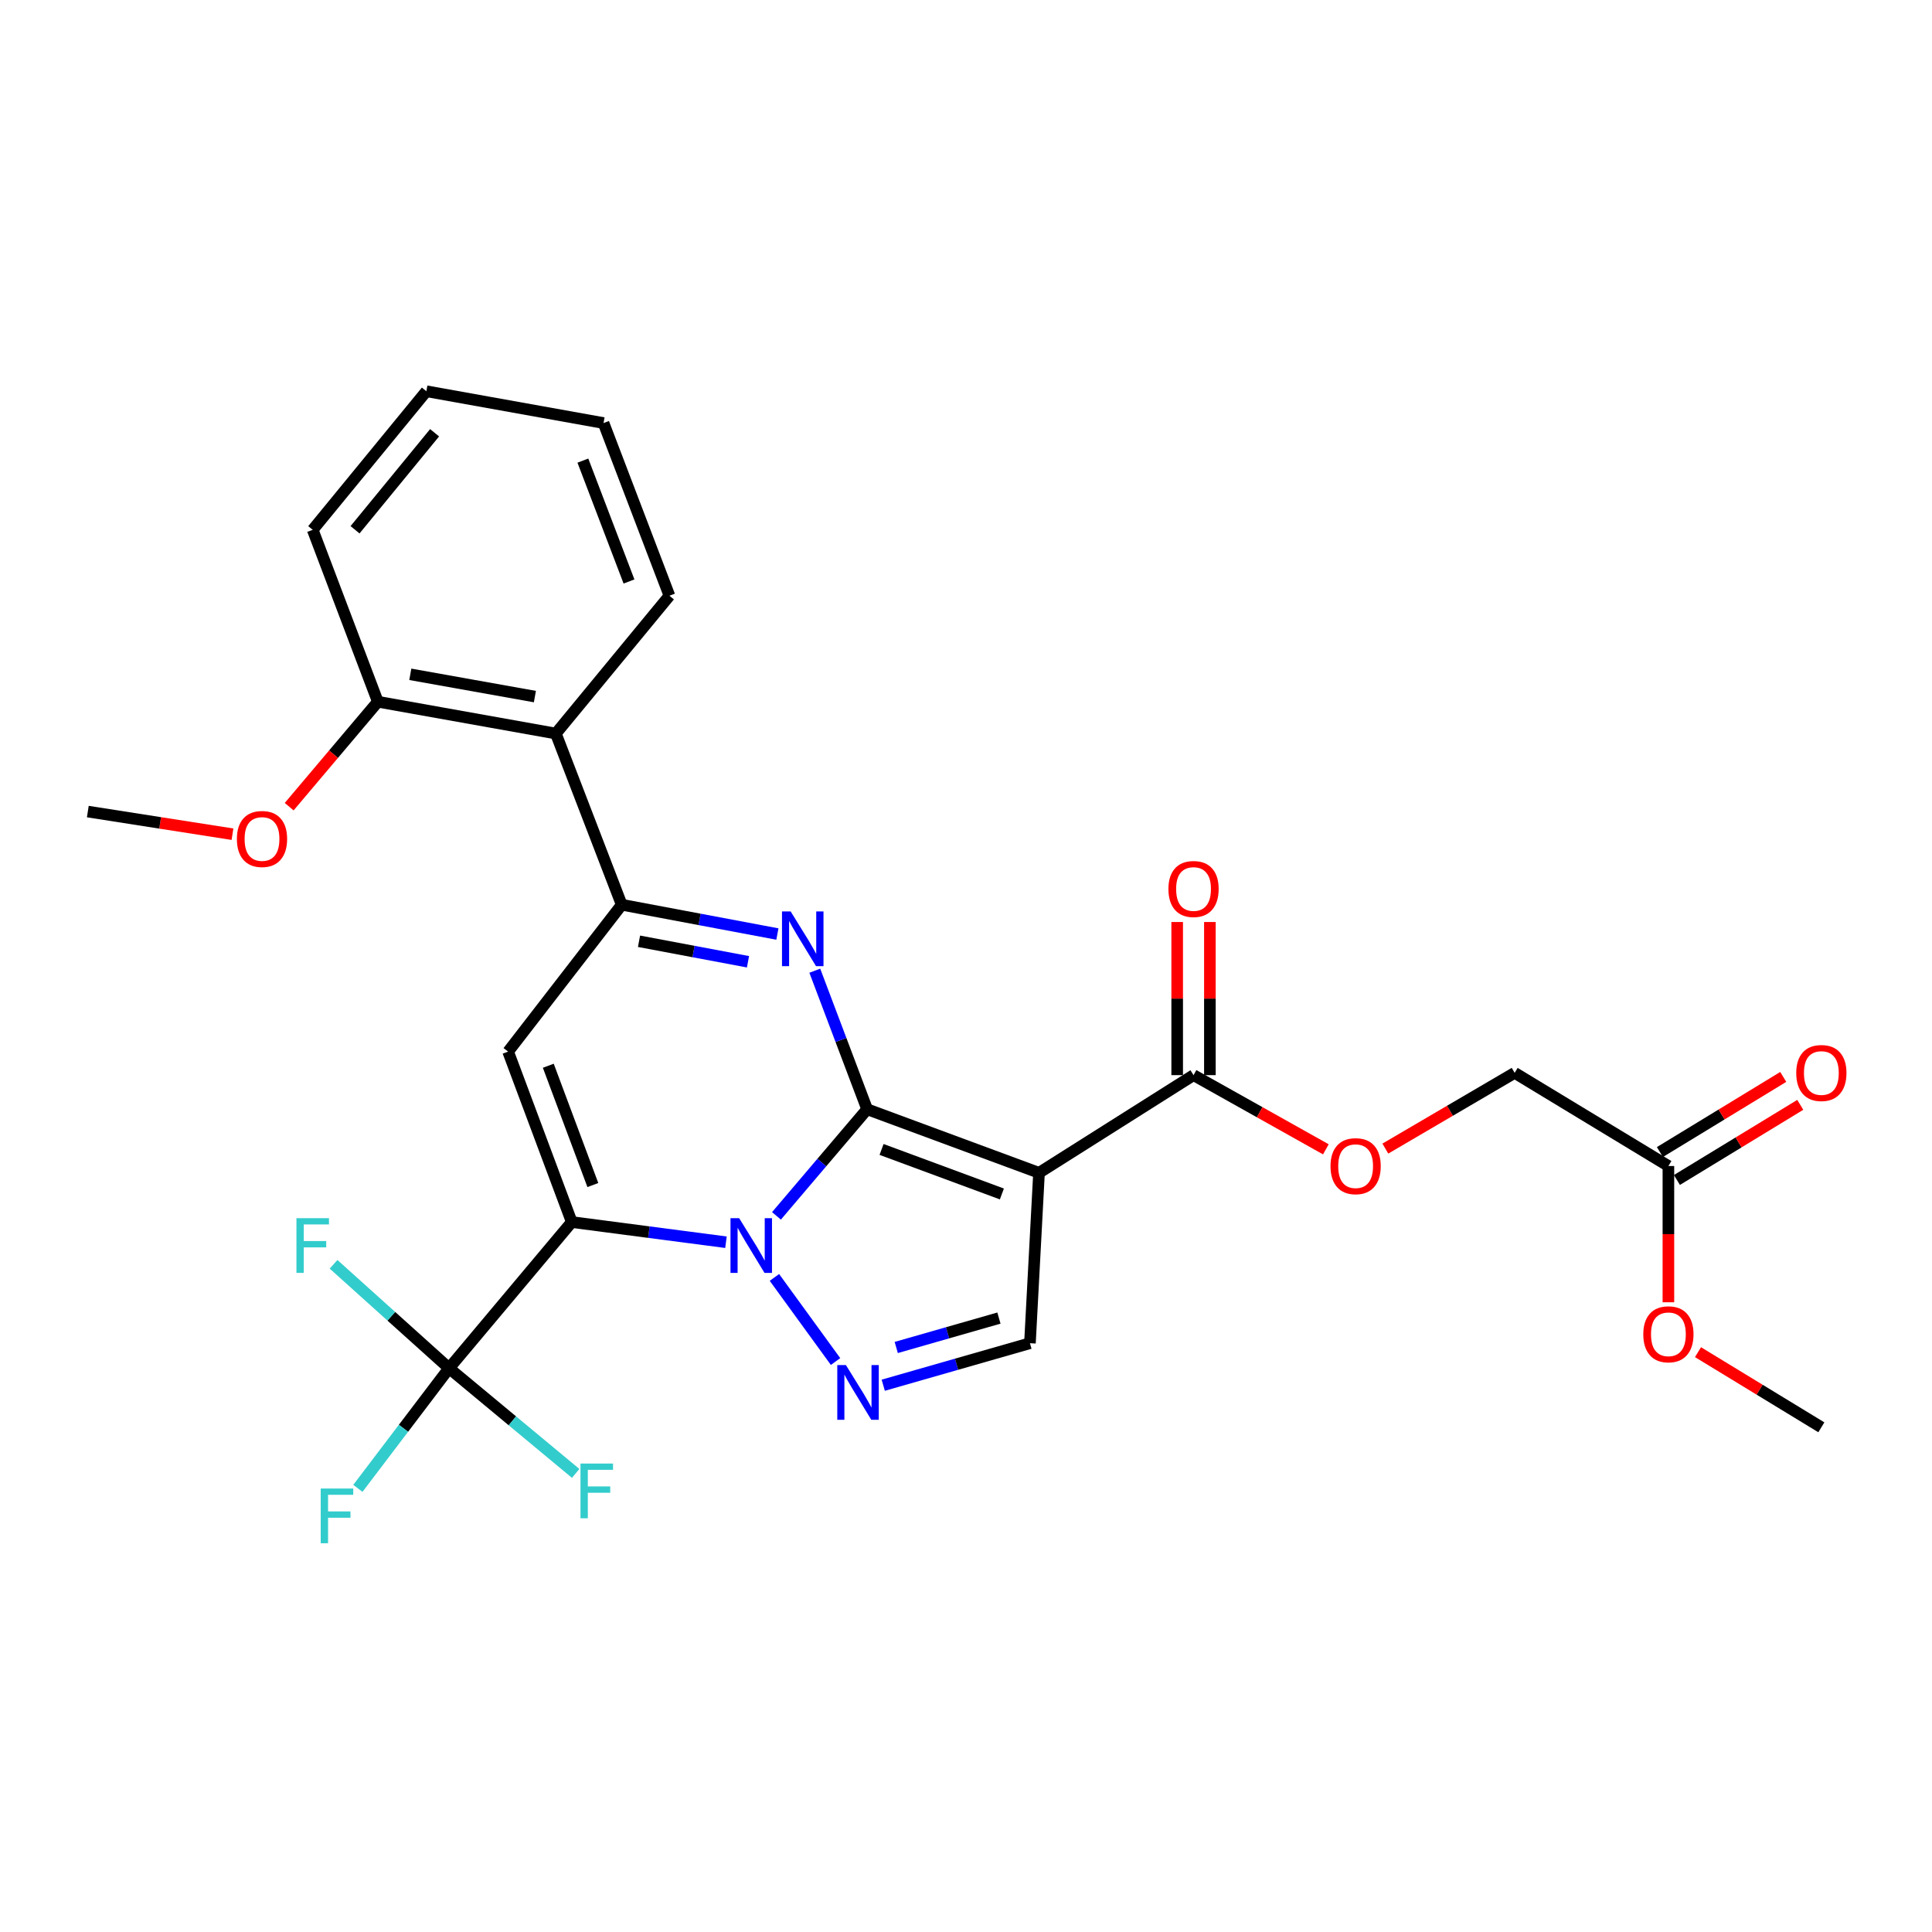<?xml version='1.0' encoding='iso-8859-1'?>
<svg version='1.1' baseProfile='full'
              xmlns='http://www.w3.org/2000/svg'
                      xmlns:rdkit='http://www.rdkit.org/xml'
                      xmlns:xlink='http://www.w3.org/1999/xlink'
                  xml:space='preserve'
width='1000px' height='1000px' viewBox='0 0 1000 1000'>
<!-- END OF HEADER -->
<rect style='opacity:1.0;fill:#FFFFFF;stroke:none' width='1000' height='1000' x='0' y='0'> </rect>
<path class='bond-0' d='M 448.825,574.141 L 425.361,601.736' style='fill:none;fill-rule:evenodd;stroke:#000000;stroke-width:6px;stroke-linecap:butt;stroke-linejoin:miter;stroke-opacity:1' />
<path class='bond-0' d='M 425.361,601.736 L 401.897,629.331' style='fill:none;fill-rule:evenodd;stroke:#0000FF;stroke-width:6px;stroke-linecap:butt;stroke-linejoin:miter;stroke-opacity:1' />
<path class='bond-2' d='M 448.825,574.141 L 435.282,538.289' style='fill:none;fill-rule:evenodd;stroke:#000000;stroke-width:6px;stroke-linecap:butt;stroke-linejoin:miter;stroke-opacity:1' />
<path class='bond-2' d='M 435.282,538.289 L 421.739,502.438' style='fill:none;fill-rule:evenodd;stroke:#0000FF;stroke-width:6px;stroke-linecap:butt;stroke-linejoin:miter;stroke-opacity:1' />
<path class='bond-3' d='M 448.825,574.141 L 537.789,607.052' style='fill:none;fill-rule:evenodd;stroke:#000000;stroke-width:6px;stroke-linecap:butt;stroke-linejoin:miter;stroke-opacity:1' />
<path class='bond-3' d='M 456.297,594.952 L 518.572,617.99' style='fill:none;fill-rule:evenodd;stroke:#000000;stroke-width:6px;stroke-linecap:butt;stroke-linejoin:miter;stroke-opacity:1' />
<path class='bond-1' d='M 375.759,642.973 L 335.853,637.754' style='fill:none;fill-rule:evenodd;stroke:#0000FF;stroke-width:6px;stroke-linecap:butt;stroke-linejoin:miter;stroke-opacity:1' />
<path class='bond-1' d='M 335.853,637.754 L 295.947,632.535' style='fill:none;fill-rule:evenodd;stroke:#000000;stroke-width:6px;stroke-linecap:butt;stroke-linejoin:miter;stroke-opacity:1' />
<path class='bond-6' d='M 400.842,661.194 L 432.484,704.728' style='fill:none;fill-rule:evenodd;stroke:#0000FF;stroke-width:6px;stroke-linecap:butt;stroke-linejoin:miter;stroke-opacity:1' />
<path class='bond-7' d='M 295.947,632.535 L 232.438,708.193' style='fill:none;fill-rule:evenodd;stroke:#000000;stroke-width:6px;stroke-linecap:butt;stroke-linejoin:miter;stroke-opacity:1' />
<path class='bond-29' d='M 295.947,632.535 L 262.998,544.314' style='fill:none;fill-rule:evenodd;stroke:#000000;stroke-width:6px;stroke-linecap:butt;stroke-linejoin:miter;stroke-opacity:1' />
<path class='bond-29' d='M 306.861,613.38 L 283.797,551.625' style='fill:none;fill-rule:evenodd;stroke:#000000;stroke-width:6px;stroke-linecap:butt;stroke-linejoin:miter;stroke-opacity:1' />
<path class='bond-5' d='M 402.376,483.451 L 362.086,475.87' style='fill:none;fill-rule:evenodd;stroke:#0000FF;stroke-width:6px;stroke-linecap:butt;stroke-linejoin:miter;stroke-opacity:1' />
<path class='bond-5' d='M 362.086,475.87 L 321.797,468.289' style='fill:none;fill-rule:evenodd;stroke:#000000;stroke-width:6px;stroke-linecap:butt;stroke-linejoin:miter;stroke-opacity:1' />
<path class='bond-5' d='M 387.159,497.81 L 358.956,492.504' style='fill:none;fill-rule:evenodd;stroke:#0000FF;stroke-width:6px;stroke-linecap:butt;stroke-linejoin:miter;stroke-opacity:1' />
<path class='bond-5' d='M 358.956,492.504 L 330.754,487.197' style='fill:none;fill-rule:evenodd;stroke:#000000;stroke-width:6px;stroke-linecap:butt;stroke-linejoin:miter;stroke-opacity:1' />
<path class='bond-8' d='M 537.789,607.052 L 533.096,695.245' style='fill:none;fill-rule:evenodd;stroke:#000000;stroke-width:6px;stroke-linecap:butt;stroke-linejoin:miter;stroke-opacity:1' />
<path class='bond-9' d='M 537.789,607.052 L 617.773,556.491' style='fill:none;fill-rule:evenodd;stroke:#000000;stroke-width:6px;stroke-linecap:butt;stroke-linejoin:miter;stroke-opacity:1' />
<path class='bond-4' d='M 262.998,544.314 L 321.797,468.289' style='fill:none;fill-rule:evenodd;stroke:#000000;stroke-width:6px;stroke-linecap:butt;stroke-linejoin:miter;stroke-opacity:1' />
<path class='bond-10' d='M 321.797,468.289 L 287.7,379.682' style='fill:none;fill-rule:evenodd;stroke:#000000;stroke-width:6px;stroke-linecap:butt;stroke-linejoin:miter;stroke-opacity:1' />
<path class='bond-28' d='M 457.168,716.989 L 495.132,706.117' style='fill:none;fill-rule:evenodd;stroke:#0000FF;stroke-width:6px;stroke-linecap:butt;stroke-linejoin:miter;stroke-opacity:1' />
<path class='bond-28' d='M 495.132,706.117 L 533.096,695.245' style='fill:none;fill-rule:evenodd;stroke:#000000;stroke-width:6px;stroke-linecap:butt;stroke-linejoin:miter;stroke-opacity:1' />
<path class='bond-28' d='M 463.897,697.456 L 490.472,689.846' style='fill:none;fill-rule:evenodd;stroke:#0000FF;stroke-width:6px;stroke-linecap:butt;stroke-linejoin:miter;stroke-opacity:1' />
<path class='bond-28' d='M 490.472,689.846 L 517.047,682.235' style='fill:none;fill-rule:evenodd;stroke:#000000;stroke-width:6px;stroke-linecap:butt;stroke-linejoin:miter;stroke-opacity:1' />
<path class='bond-16' d='M 232.438,708.193 L 208.838,739.282' style='fill:none;fill-rule:evenodd;stroke:#000000;stroke-width:6px;stroke-linecap:butt;stroke-linejoin:miter;stroke-opacity:1' />
<path class='bond-16' d='M 208.838,739.282 L 185.239,770.371' style='fill:none;fill-rule:evenodd;stroke:#33CCCC;stroke-width:6px;stroke-linecap:butt;stroke-linejoin:miter;stroke-opacity:1' />
<path class='bond-17' d='M 232.438,708.193 L 202.544,681.295' style='fill:none;fill-rule:evenodd;stroke:#000000;stroke-width:6px;stroke-linecap:butt;stroke-linejoin:miter;stroke-opacity:1' />
<path class='bond-17' d='M 202.544,681.295 L 172.651,654.396' style='fill:none;fill-rule:evenodd;stroke:#33CCCC;stroke-width:6px;stroke-linecap:butt;stroke-linejoin:miter;stroke-opacity:1' />
<path class='bond-18' d='M 232.438,708.193 L 265.205,735.414' style='fill:none;fill-rule:evenodd;stroke:#000000;stroke-width:6px;stroke-linecap:butt;stroke-linejoin:miter;stroke-opacity:1' />
<path class='bond-18' d='M 265.205,735.414 L 297.972,762.635' style='fill:none;fill-rule:evenodd;stroke:#33CCCC;stroke-width:6px;stroke-linecap:butt;stroke-linejoin:miter;stroke-opacity:1' />
<path class='bond-11' d='M 617.773,556.491 L 652.018,575.69' style='fill:none;fill-rule:evenodd;stroke:#000000;stroke-width:6px;stroke-linecap:butt;stroke-linejoin:miter;stroke-opacity:1' />
<path class='bond-11' d='M 652.018,575.69 L 686.264,594.89' style='fill:none;fill-rule:evenodd;stroke:#FF0000;stroke-width:6px;stroke-linecap:butt;stroke-linejoin:miter;stroke-opacity:1' />
<path class='bond-14' d='M 626.235,556.491 L 626.235,516.861' style='fill:none;fill-rule:evenodd;stroke:#000000;stroke-width:6px;stroke-linecap:butt;stroke-linejoin:miter;stroke-opacity:1' />
<path class='bond-14' d='M 626.235,516.861 L 626.235,477.232' style='fill:none;fill-rule:evenodd;stroke:#FF0000;stroke-width:6px;stroke-linecap:butt;stroke-linejoin:miter;stroke-opacity:1' />
<path class='bond-14' d='M 609.31,556.491 L 609.31,516.861' style='fill:none;fill-rule:evenodd;stroke:#000000;stroke-width:6px;stroke-linecap:butt;stroke-linejoin:miter;stroke-opacity:1' />
<path class='bond-14' d='M 609.31,516.861 L 609.31,477.232' style='fill:none;fill-rule:evenodd;stroke:#FF0000;stroke-width:6px;stroke-linecap:butt;stroke-linejoin:miter;stroke-opacity:1' />
<path class='bond-13' d='M 287.7,379.682 L 195.577,363.217' style='fill:none;fill-rule:evenodd;stroke:#000000;stroke-width:6px;stroke-linecap:butt;stroke-linejoin:miter;stroke-opacity:1' />
<path class='bond-13' d='M 276.86,360.551 L 212.374,349.025' style='fill:none;fill-rule:evenodd;stroke:#000000;stroke-width:6px;stroke-linecap:butt;stroke-linejoin:miter;stroke-opacity:1' />
<path class='bond-22' d='M 287.7,379.682 L 346.499,308.349' style='fill:none;fill-rule:evenodd;stroke:#000000;stroke-width:6px;stroke-linecap:butt;stroke-linejoin:miter;stroke-opacity:1' />
<path class='bond-19' d='M 717.053,594.514 L 750.519,574.91' style='fill:none;fill-rule:evenodd;stroke:#FF0000;stroke-width:6px;stroke-linecap:butt;stroke-linejoin:miter;stroke-opacity:1' />
<path class='bond-19' d='M 750.519,574.91 L 783.984,555.306' style='fill:none;fill-rule:evenodd;stroke:#000000;stroke-width:6px;stroke-linecap:butt;stroke-linejoin:miter;stroke-opacity:1' />
<path class='bond-12' d='M 863.563,603.526 L 783.984,555.306' style='fill:none;fill-rule:evenodd;stroke:#000000;stroke-width:6px;stroke-linecap:butt;stroke-linejoin:miter;stroke-opacity:1' />
<path class='bond-15' d='M 867.966,610.754 L 899.89,591.309' style='fill:none;fill-rule:evenodd;stroke:#000000;stroke-width:6px;stroke-linecap:butt;stroke-linejoin:miter;stroke-opacity:1' />
<path class='bond-15' d='M 899.89,591.309 L 931.814,571.864' style='fill:none;fill-rule:evenodd;stroke:#FF0000;stroke-width:6px;stroke-linecap:butt;stroke-linejoin:miter;stroke-opacity:1' />
<path class='bond-15' d='M 859.161,596.298 L 891.085,576.853' style='fill:none;fill-rule:evenodd;stroke:#000000;stroke-width:6px;stroke-linecap:butt;stroke-linejoin:miter;stroke-opacity:1' />
<path class='bond-15' d='M 891.085,576.853 L 923.009,557.408' style='fill:none;fill-rule:evenodd;stroke:#FF0000;stroke-width:6px;stroke-linecap:butt;stroke-linejoin:miter;stroke-opacity:1' />
<path class='bond-20' d='M 863.563,603.526 L 863.563,638.787' style='fill:none;fill-rule:evenodd;stroke:#000000;stroke-width:6px;stroke-linecap:butt;stroke-linejoin:miter;stroke-opacity:1' />
<path class='bond-20' d='M 863.563,638.787 L 863.563,674.048' style='fill:none;fill-rule:evenodd;stroke:#FF0000;stroke-width:6px;stroke-linecap:butt;stroke-linejoin:miter;stroke-opacity:1' />
<path class='bond-21' d='M 195.577,363.217 L 172.627,390.374' style='fill:none;fill-rule:evenodd;stroke:#000000;stroke-width:6px;stroke-linecap:butt;stroke-linejoin:miter;stroke-opacity:1' />
<path class='bond-21' d='M 172.627,390.374 L 149.677,417.531' style='fill:none;fill-rule:evenodd;stroke:#FF0000;stroke-width:6px;stroke-linecap:butt;stroke-linejoin:miter;stroke-opacity:1' />
<path class='bond-23' d='M 195.577,363.217 L 161.857,274.234' style='fill:none;fill-rule:evenodd;stroke:#000000;stroke-width:6px;stroke-linecap:butt;stroke-linejoin:miter;stroke-opacity:1' />
<path class='bond-24' d='M 878.881,699.875 L 910.805,719.324' style='fill:none;fill-rule:evenodd;stroke:#FF0000;stroke-width:6px;stroke-linecap:butt;stroke-linejoin:miter;stroke-opacity:1' />
<path class='bond-24' d='M 910.805,719.324 L 942.729,738.773' style='fill:none;fill-rule:evenodd;stroke:#000000;stroke-width:6px;stroke-linecap:butt;stroke-linejoin:miter;stroke-opacity:1' />
<path class='bond-25' d='M 120.331,431.783 L 82.893,425.926' style='fill:none;fill-rule:evenodd;stroke:#FF0000;stroke-width:6px;stroke-linecap:butt;stroke-linejoin:miter;stroke-opacity:1' />
<path class='bond-25' d='M 82.893,425.926 L 45.455,420.069' style='fill:none;fill-rule:evenodd;stroke:#000000;stroke-width:6px;stroke-linecap:butt;stroke-linejoin:miter;stroke-opacity:1' />
<path class='bond-26' d='M 346.499,308.349 L 312.393,218.972' style='fill:none;fill-rule:evenodd;stroke:#000000;stroke-width:6px;stroke-linecap:butt;stroke-linejoin:miter;stroke-opacity:1' />
<path class='bond-26' d='M 325.569,300.977 L 301.696,238.413' style='fill:none;fill-rule:evenodd;stroke:#000000;stroke-width:6px;stroke-linecap:butt;stroke-linejoin:miter;stroke-opacity:1' />
<path class='bond-30' d='M 161.857,274.234 L 220.684,202.507' style='fill:none;fill-rule:evenodd;stroke:#000000;stroke-width:6px;stroke-linecap:butt;stroke-linejoin:miter;stroke-opacity:1' />
<path class='bond-30' d='M 183.768,274.209 L 224.947,223.999' style='fill:none;fill-rule:evenodd;stroke:#000000;stroke-width:6px;stroke-linecap:butt;stroke-linejoin:miter;stroke-opacity:1' />
<path class='bond-27' d='M 312.393,218.972 L 220.684,202.507' style='fill:none;fill-rule:evenodd;stroke:#000000;stroke-width:6px;stroke-linecap:butt;stroke-linejoin:miter;stroke-opacity:1' />
<path  class='atom-1' d='M 382.582 630.524
L 391.862 645.524
Q 392.782 647.004, 394.262 649.684
Q 395.742 652.364, 395.822 652.524
L 395.822 630.524
L 399.582 630.524
L 399.582 658.844
L 395.702 658.844
L 385.742 642.444
Q 384.582 640.524, 383.342 638.324
Q 382.142 636.124, 381.782 635.444
L 381.782 658.844
L 378.102 658.844
L 378.102 630.524
L 382.582 630.524
' fill='#0000FF'/>
<path  class='atom-3' d='M 409.24 471.76
L 418.52 486.76
Q 419.44 488.24, 420.92 490.92
Q 422.4 493.6, 422.48 493.76
L 422.48 471.76
L 426.24 471.76
L 426.24 500.08
L 422.36 500.08
L 412.4 483.68
Q 411.24 481.76, 410 479.56
Q 408.8 477.36, 408.44 476.68
L 408.44 500.08
L 404.76 500.08
L 404.76 471.76
L 409.24 471.76
' fill='#0000FF'/>
<path  class='atom-7' d='M 437.854 706.568
L 447.134 721.568
Q 448.054 723.048, 449.534 725.728
Q 451.014 728.408, 451.094 728.568
L 451.094 706.568
L 454.854 706.568
L 454.854 734.888
L 450.974 734.888
L 441.014 718.488
Q 439.854 716.568, 438.614 714.368
Q 437.414 712.168, 437.054 711.488
L 437.054 734.888
L 433.374 734.888
L 433.374 706.568
L 437.854 706.568
' fill='#0000FF'/>
<path  class='atom-12' d='M 688.668 603.606
Q 688.668 596.806, 692.028 593.006
Q 695.388 589.206, 701.668 589.206
Q 707.948 589.206, 711.308 593.006
Q 714.668 596.806, 714.668 603.606
Q 714.668 610.486, 711.268 614.406
Q 707.868 618.286, 701.668 618.286
Q 695.428 618.286, 692.028 614.406
Q 688.668 610.526, 688.668 603.606
M 701.668 615.086
Q 705.988 615.086, 708.308 612.206
Q 710.668 609.286, 710.668 603.606
Q 710.668 598.046, 708.308 595.246
Q 705.988 592.406, 701.668 592.406
Q 697.348 592.406, 694.988 595.206
Q 692.668 598.006, 692.668 603.606
Q 692.668 609.326, 694.988 612.206
Q 697.348 615.086, 701.668 615.086
' fill='#FF0000'/>
<path  class='atom-15' d='M 604.773 460.141
Q 604.773 453.341, 608.133 449.541
Q 611.493 445.741, 617.773 445.741
Q 624.053 445.741, 627.413 449.541
Q 630.773 453.341, 630.773 460.141
Q 630.773 467.021, 627.373 470.941
Q 623.973 474.821, 617.773 474.821
Q 611.533 474.821, 608.133 470.941
Q 604.773 467.061, 604.773 460.141
M 617.773 471.621
Q 622.093 471.621, 624.413 468.741
Q 626.773 465.821, 626.773 460.141
Q 626.773 454.581, 624.413 451.781
Q 622.093 448.941, 617.773 448.941
Q 613.453 448.941, 611.093 451.741
Q 608.773 454.541, 608.773 460.141
Q 608.773 465.861, 611.093 468.741
Q 613.453 471.621, 617.773 471.621
' fill='#FF0000'/>
<path  class='atom-16' d='M 929.729 555.386
Q 929.729 548.586, 933.089 544.786
Q 936.449 540.986, 942.729 540.986
Q 949.009 540.986, 952.369 544.786
Q 955.729 548.586, 955.729 555.386
Q 955.729 562.266, 952.329 566.186
Q 948.929 570.066, 942.729 570.066
Q 936.489 570.066, 933.089 566.186
Q 929.729 562.306, 929.729 555.386
M 942.729 566.866
Q 947.049 566.866, 949.369 563.986
Q 951.729 561.066, 951.729 555.386
Q 951.729 549.826, 949.369 547.026
Q 947.049 544.186, 942.729 544.186
Q 938.409 544.186, 936.049 546.986
Q 933.729 549.786, 933.729 555.386
Q 933.729 561.106, 936.049 563.986
Q 938.409 566.866, 942.729 566.866
' fill='#FF0000'/>
<path  class='atom-17' d='M 166 770.463
L 182.84 770.463
L 182.84 773.703
L 169.8 773.703
L 169.8 782.303
L 181.4 782.303
L 181.4 785.583
L 169.8 785.583
L 169.8 798.783
L 166 798.783
L 166 770.463
' fill='#33CCCC'/>
<path  class='atom-18' d='M 153.437 630.524
L 170.277 630.524
L 170.277 633.764
L 157.237 633.764
L 157.237 642.364
L 168.837 642.364
L 168.837 645.644
L 157.237 645.644
L 157.237 658.844
L 153.437 658.844
L 153.437 630.524
' fill='#33CCCC'/>
<path  class='atom-19' d='M 300.457 757.533
L 317.297 757.533
L 317.297 760.773
L 304.257 760.773
L 304.257 769.373
L 315.857 769.373
L 315.857 772.653
L 304.257 772.653
L 304.257 785.853
L 300.457 785.853
L 300.457 757.533
' fill='#33CCCC'/>
<path  class='atom-21' d='M 850.563 690.624
Q 850.563 683.824, 853.923 680.024
Q 857.283 676.224, 863.563 676.224
Q 869.843 676.224, 873.203 680.024
Q 876.563 683.824, 876.563 690.624
Q 876.563 697.504, 873.163 701.424
Q 869.763 705.304, 863.563 705.304
Q 857.323 705.304, 853.923 701.424
Q 850.563 697.544, 850.563 690.624
M 863.563 702.104
Q 867.883 702.104, 870.203 699.224
Q 872.563 696.304, 872.563 690.624
Q 872.563 685.064, 870.203 682.264
Q 867.883 679.424, 863.563 679.424
Q 859.243 679.424, 856.883 682.224
Q 854.563 685.024, 854.563 690.624
Q 854.563 696.344, 856.883 699.224
Q 859.243 702.104, 863.563 702.104
' fill='#FF0000'/>
<path  class='atom-22' d='M 122.613 434.254
Q 122.613 427.454, 125.973 423.654
Q 129.333 419.854, 135.613 419.854
Q 141.893 419.854, 145.253 423.654
Q 148.613 427.454, 148.613 434.254
Q 148.613 441.134, 145.213 445.054
Q 141.813 448.934, 135.613 448.934
Q 129.373 448.934, 125.973 445.054
Q 122.613 441.174, 122.613 434.254
M 135.613 445.734
Q 139.933 445.734, 142.253 442.854
Q 144.613 439.934, 144.613 434.254
Q 144.613 428.694, 142.253 425.894
Q 139.933 423.054, 135.613 423.054
Q 131.293 423.054, 128.933 425.854
Q 126.613 428.654, 126.613 434.254
Q 126.613 439.974, 128.933 442.854
Q 131.293 445.734, 135.613 445.734
' fill='#FF0000'/>
</svg>
